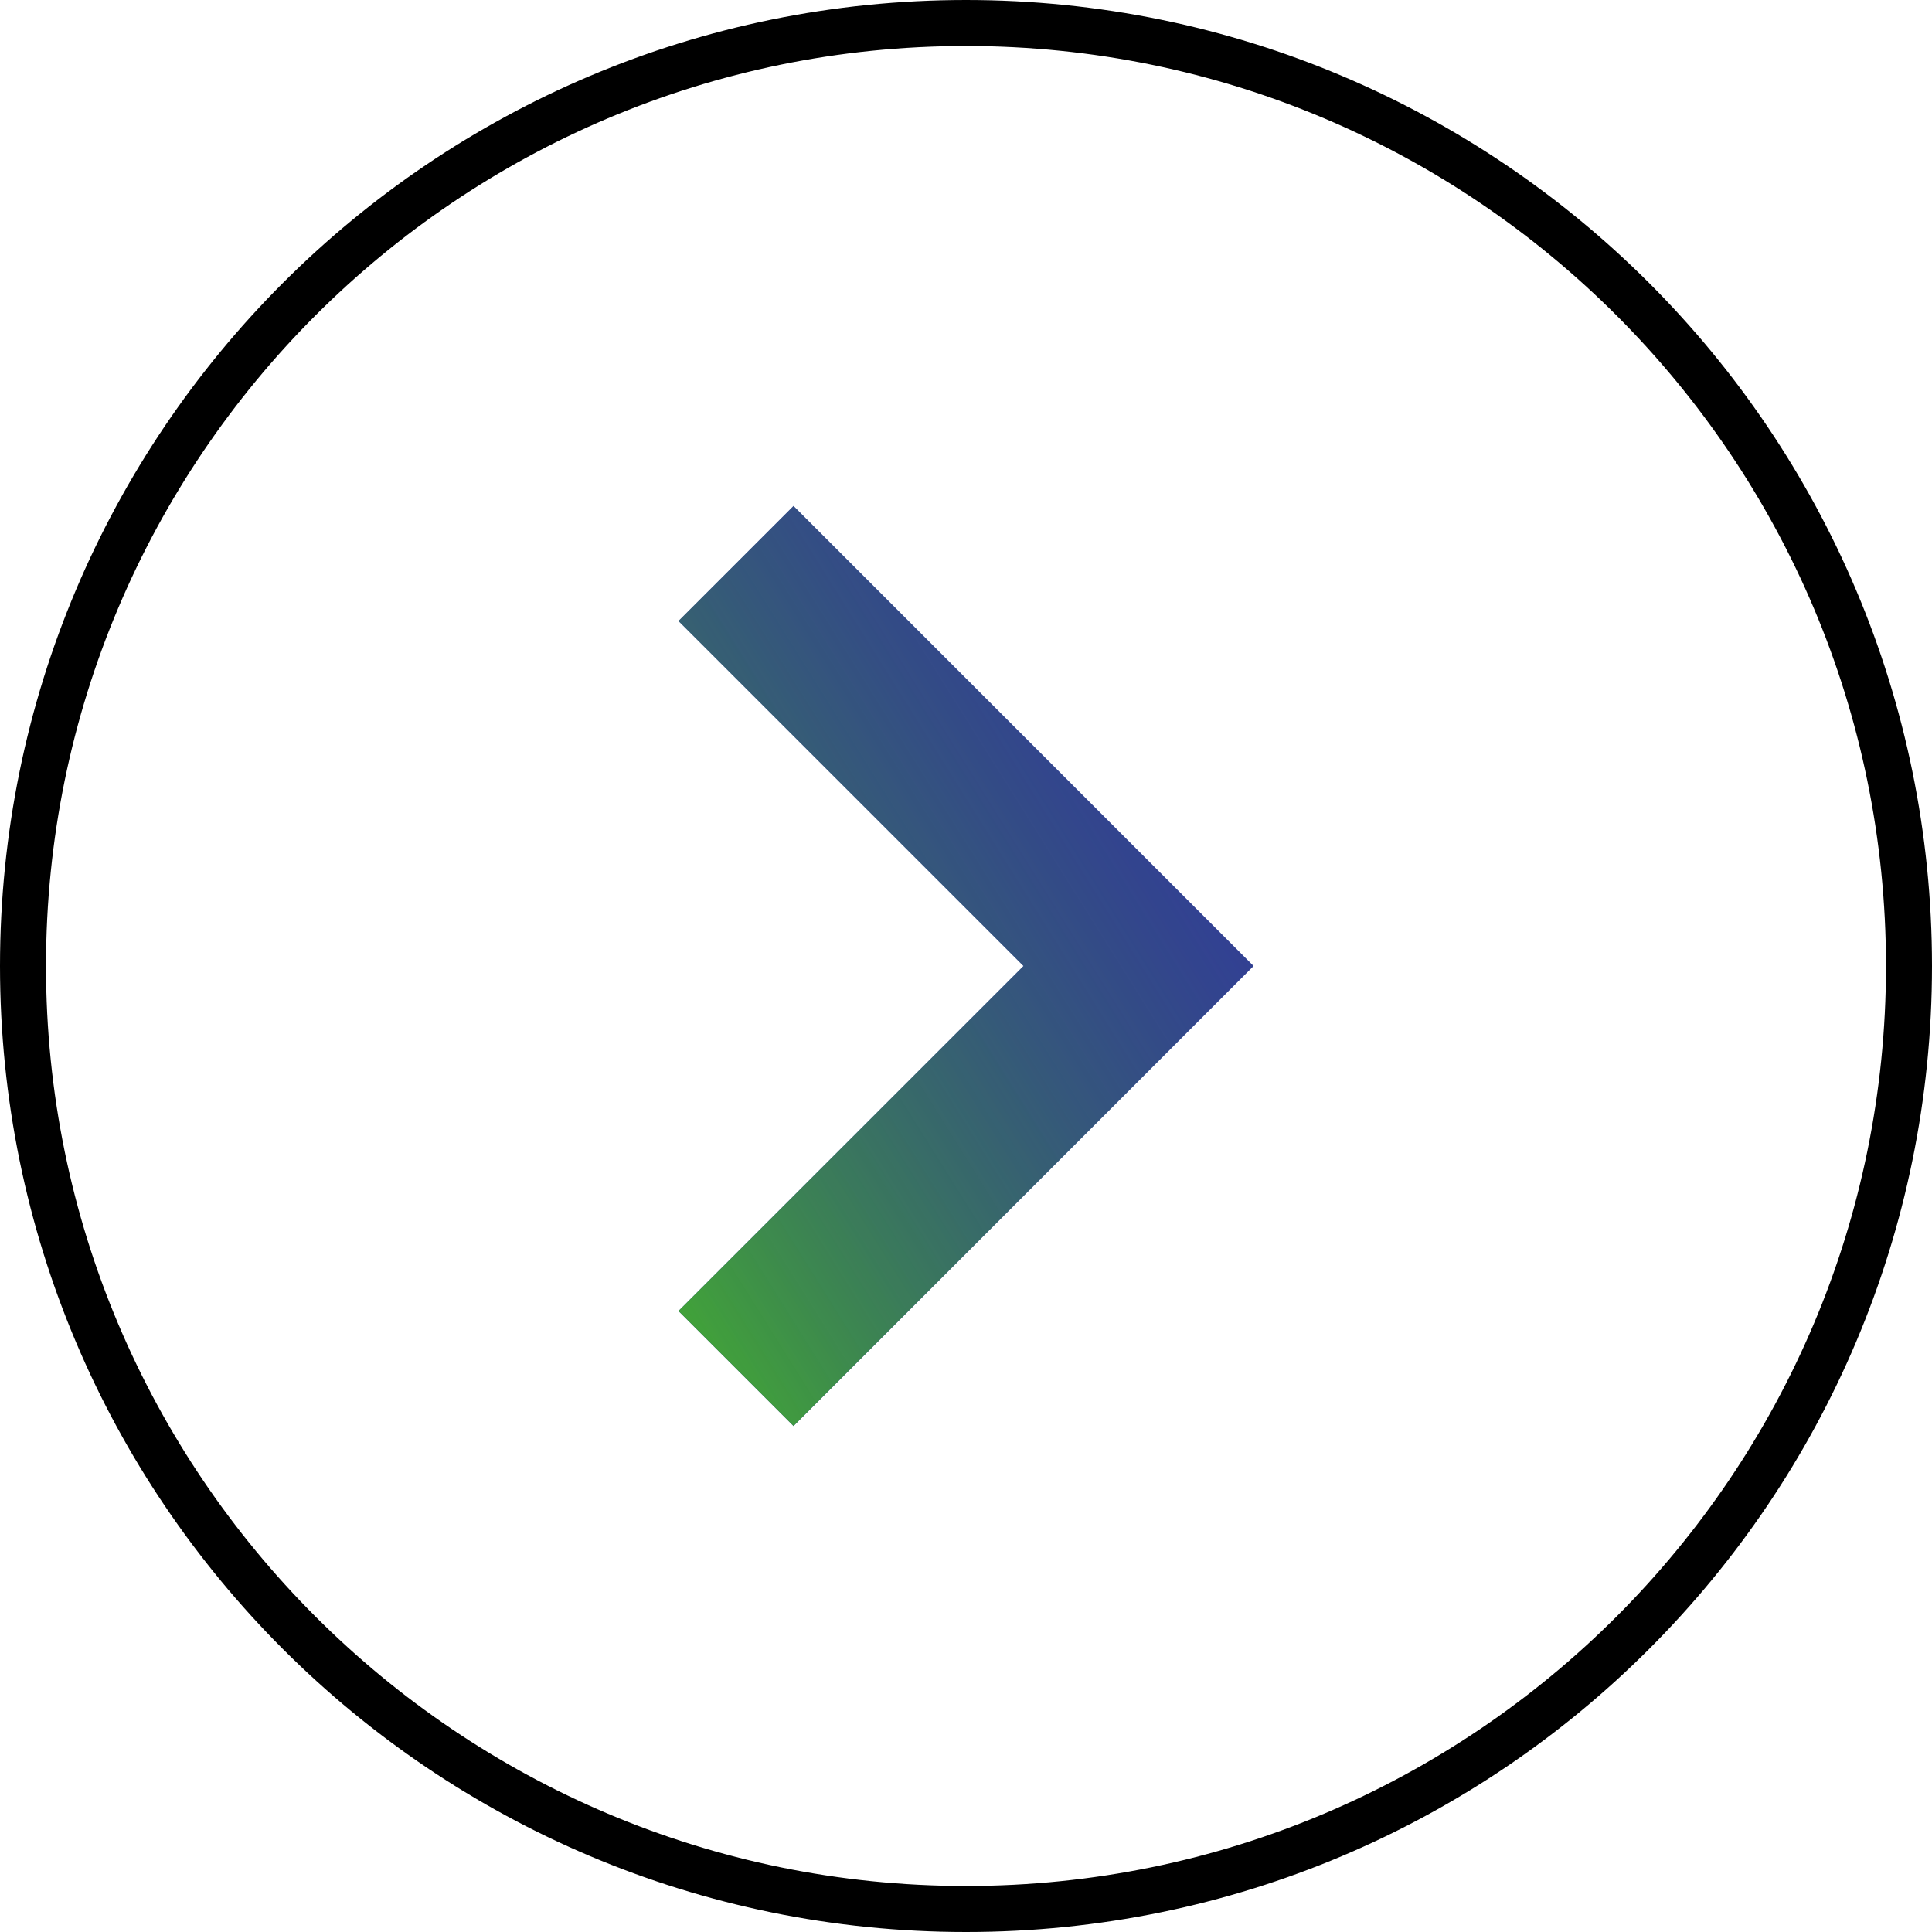 <svg width="42" height="42" viewBox="0 0 42 42" fill="none" xmlns="http://www.w3.org/2000/svg">
<g clip-path="url(#clip0_1905_6)">
<path fill-rule="evenodd" clip-rule="evenodd" d="M17.25 31L14.75 28.5L22.25 21L14.75 13.5L17.25 11L27.25 21L17.25 31Z" fill="#3B48B0"/>
<path fill-rule="evenodd" clip-rule="evenodd" d="M17.25 31L14.75 28.5L22.25 21L14.75 13.5L17.25 11L27.25 21L17.25 31Z" fill="url(#paint0_linear_1905_6)"/>
<path d="M21 0.5C9.678 0.5 0.5 9.678 0.5 21C0.5 32.322 9.678 41.5 21 41.5C32.322 41.5 41.5 32.322 41.5 21C41.5 9.678 32.322 0.5 21 0.5Z" stroke="black"/>
</g>
<defs>
<linearGradient id="paint0_linear_1905_6" x1="15.211" y1="31" x2="38.225" y2="16.578" gradientUnits="userSpaceOnUse">
<stop offset="0.015" stop-color="#42A735"/>
<stop offset="0.606" stop-color="#29337E" stop-opacity="0.515"/>
<stop offset="1" stop-color="white" stop-opacity="0"/>
</linearGradient>
<clipPath id="clip0_1905_6">
<rect width="42" height="42" fill="white"/>
</clipPath>
</defs>
</svg>
